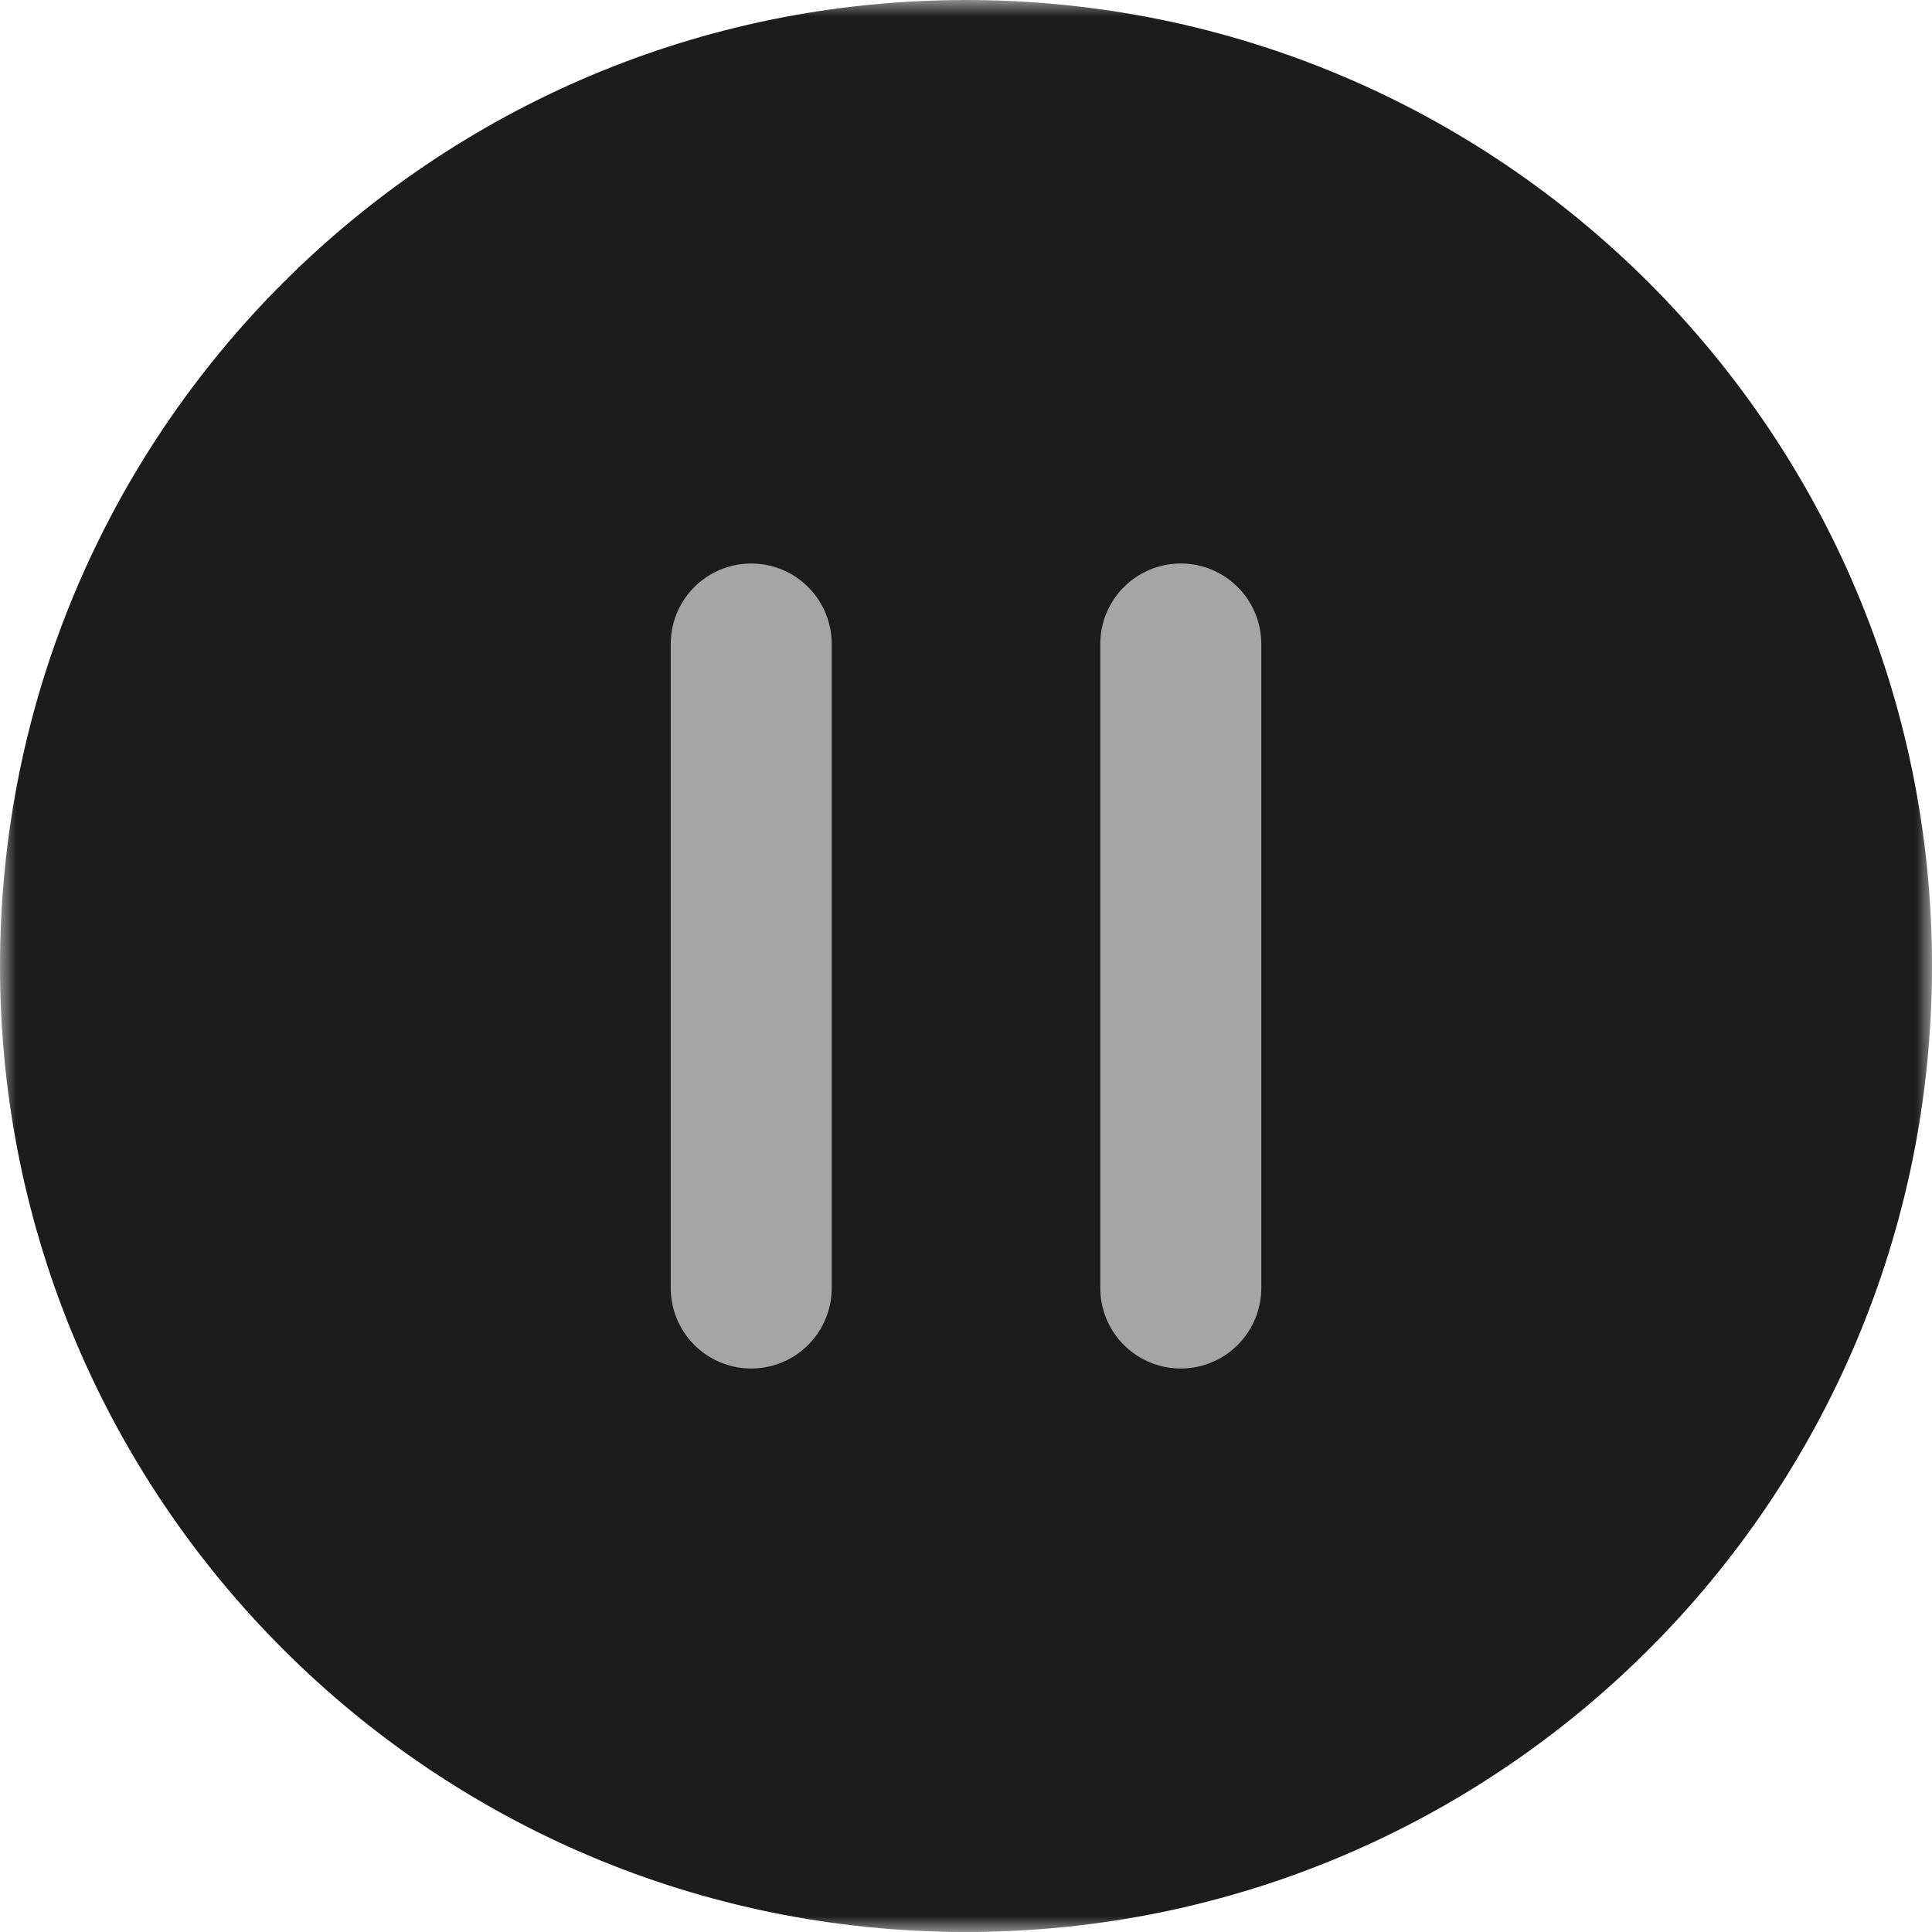 <?xml version="1.0" encoding="UTF-8"?> <svg xmlns="http://www.w3.org/2000/svg" width="60" height="60" viewBox="0 0 60 60" fill="none"><g clip-path="url(#clip0_431_352)"><mask id="mask0_431_352" style="mask-type:luminance" maskUnits="userSpaceOnUse" x="0" y="0" width="60" height="60"><path d="M60 0H0V60H60V0Z" fill="white"></path></mask><g mask="url(#mask0_431_352)"><path fill-rule="evenodd" clip-rule="evenodd" d="M60 30C60 46.57 46.57 60 30 60C13.43 60 0 46.57 0 30C0 13.43 13.43 0 30 0C46.57 0 60 13.43 60 30Z" fill="#1C1C1C"></path><path d="M36.67 40V20M23.33 40V20" stroke="#A5A5A5" stroke-width="5" stroke-linecap="round" stroke-linejoin="round"></path></g></g><defs><clipPath id="clip0_431_352"><rect width="60" height="60" fill="white"></rect></clipPath></defs></svg> 